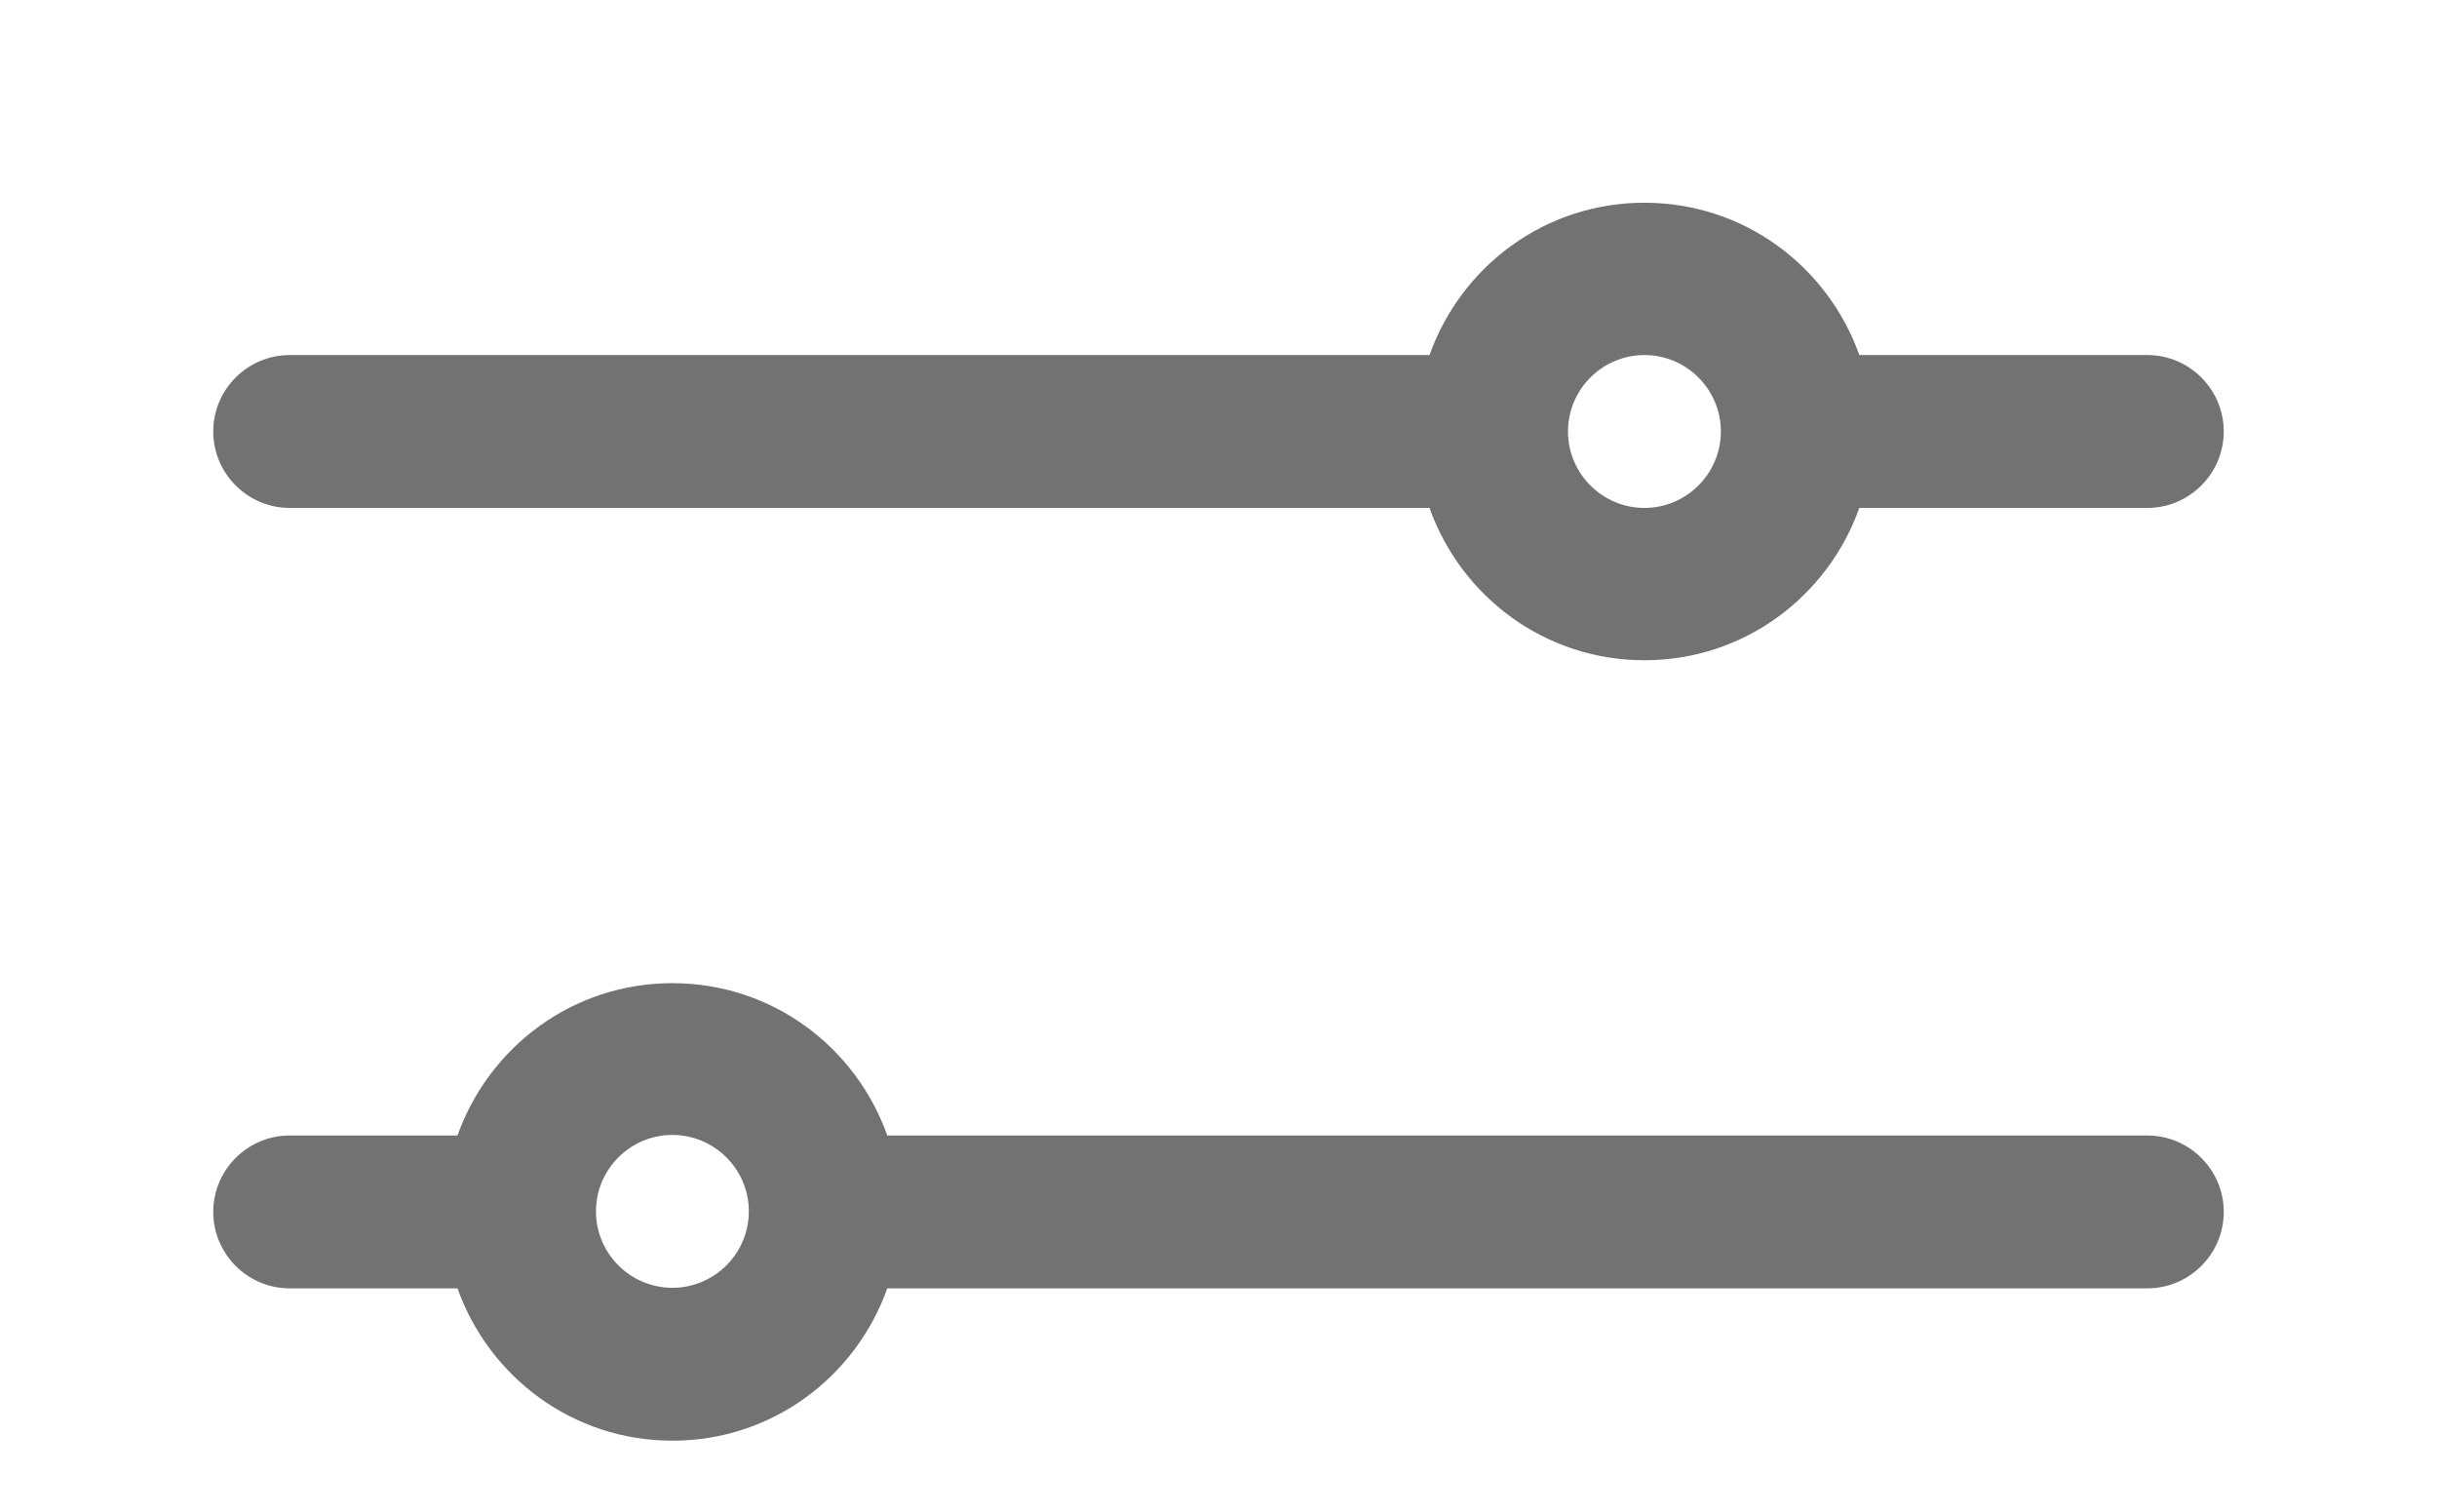 <?xml version="1.0" encoding="utf-8"?>
<!-- Generator: Adobe Illustrator 27.5.0, SVG Export Plug-In . SVG Version: 6.00 Build 0)  -->
<svg version="1.1" id="Calque_1" xmlns="http://www.w3.org/2000/svg" xmlns:xlink="http://www.w3.org/1999/xlink" x="0px" y="0px"
	 viewBox="0 0 44 27.3" style="enable-background:new 0 0 44 27.3;" xml:space="preserve">
<style type="text/css">
	.st0{fill:#727272;}
</style>
<g>
	<path class="st0" d="M38.77,6.41h-5.2c-0.57-1.6-2.08-2.75-3.88-2.75c-1.8,0-3.31,1.15-3.88,2.75H5.23c-0.76,0-1.38,0.62-1.38,1.38
		s0.62,1.38,1.38,1.38h20.58c0.57,1.6,2.08,2.75,3.88,2.75c1.8,0,3.31-1.15,3.88-2.75h5.2c0.76,0,1.38-0.62,1.38-1.38
		S39.53,6.41,38.77,6.41z M29.69,9.17c-0.76,0-1.38-0.62-1.38-1.38s0.62-1.38,1.38-1.38s1.38,0.62,1.38,1.38S30.45,9.17,29.69,9.17z
		"/>
	<path class="st0" d="M38.77,20.5H16.02c-0.57-1.6-2.08-2.75-3.88-2.75c-1.8,0-3.31,1.15-3.88,2.75H5.23
		c-0.76,0-1.38,0.62-1.38,1.38s0.62,1.38,1.38,1.38h3.03c0.57,1.6,2.08,2.75,3.88,2.75c1.8,0,3.31-1.15,3.88-2.75h22.75
		c0.76,0,1.38-0.62,1.38-1.38S39.53,20.5,38.77,20.5z M12.14,23.25c-0.76,0-1.38-0.62-1.38-1.38s0.62-1.38,1.38-1.38
		c0.76,0,1.38,0.62,1.38,1.38S12.9,23.25,12.14,23.25z"/>
</g>
</svg>
